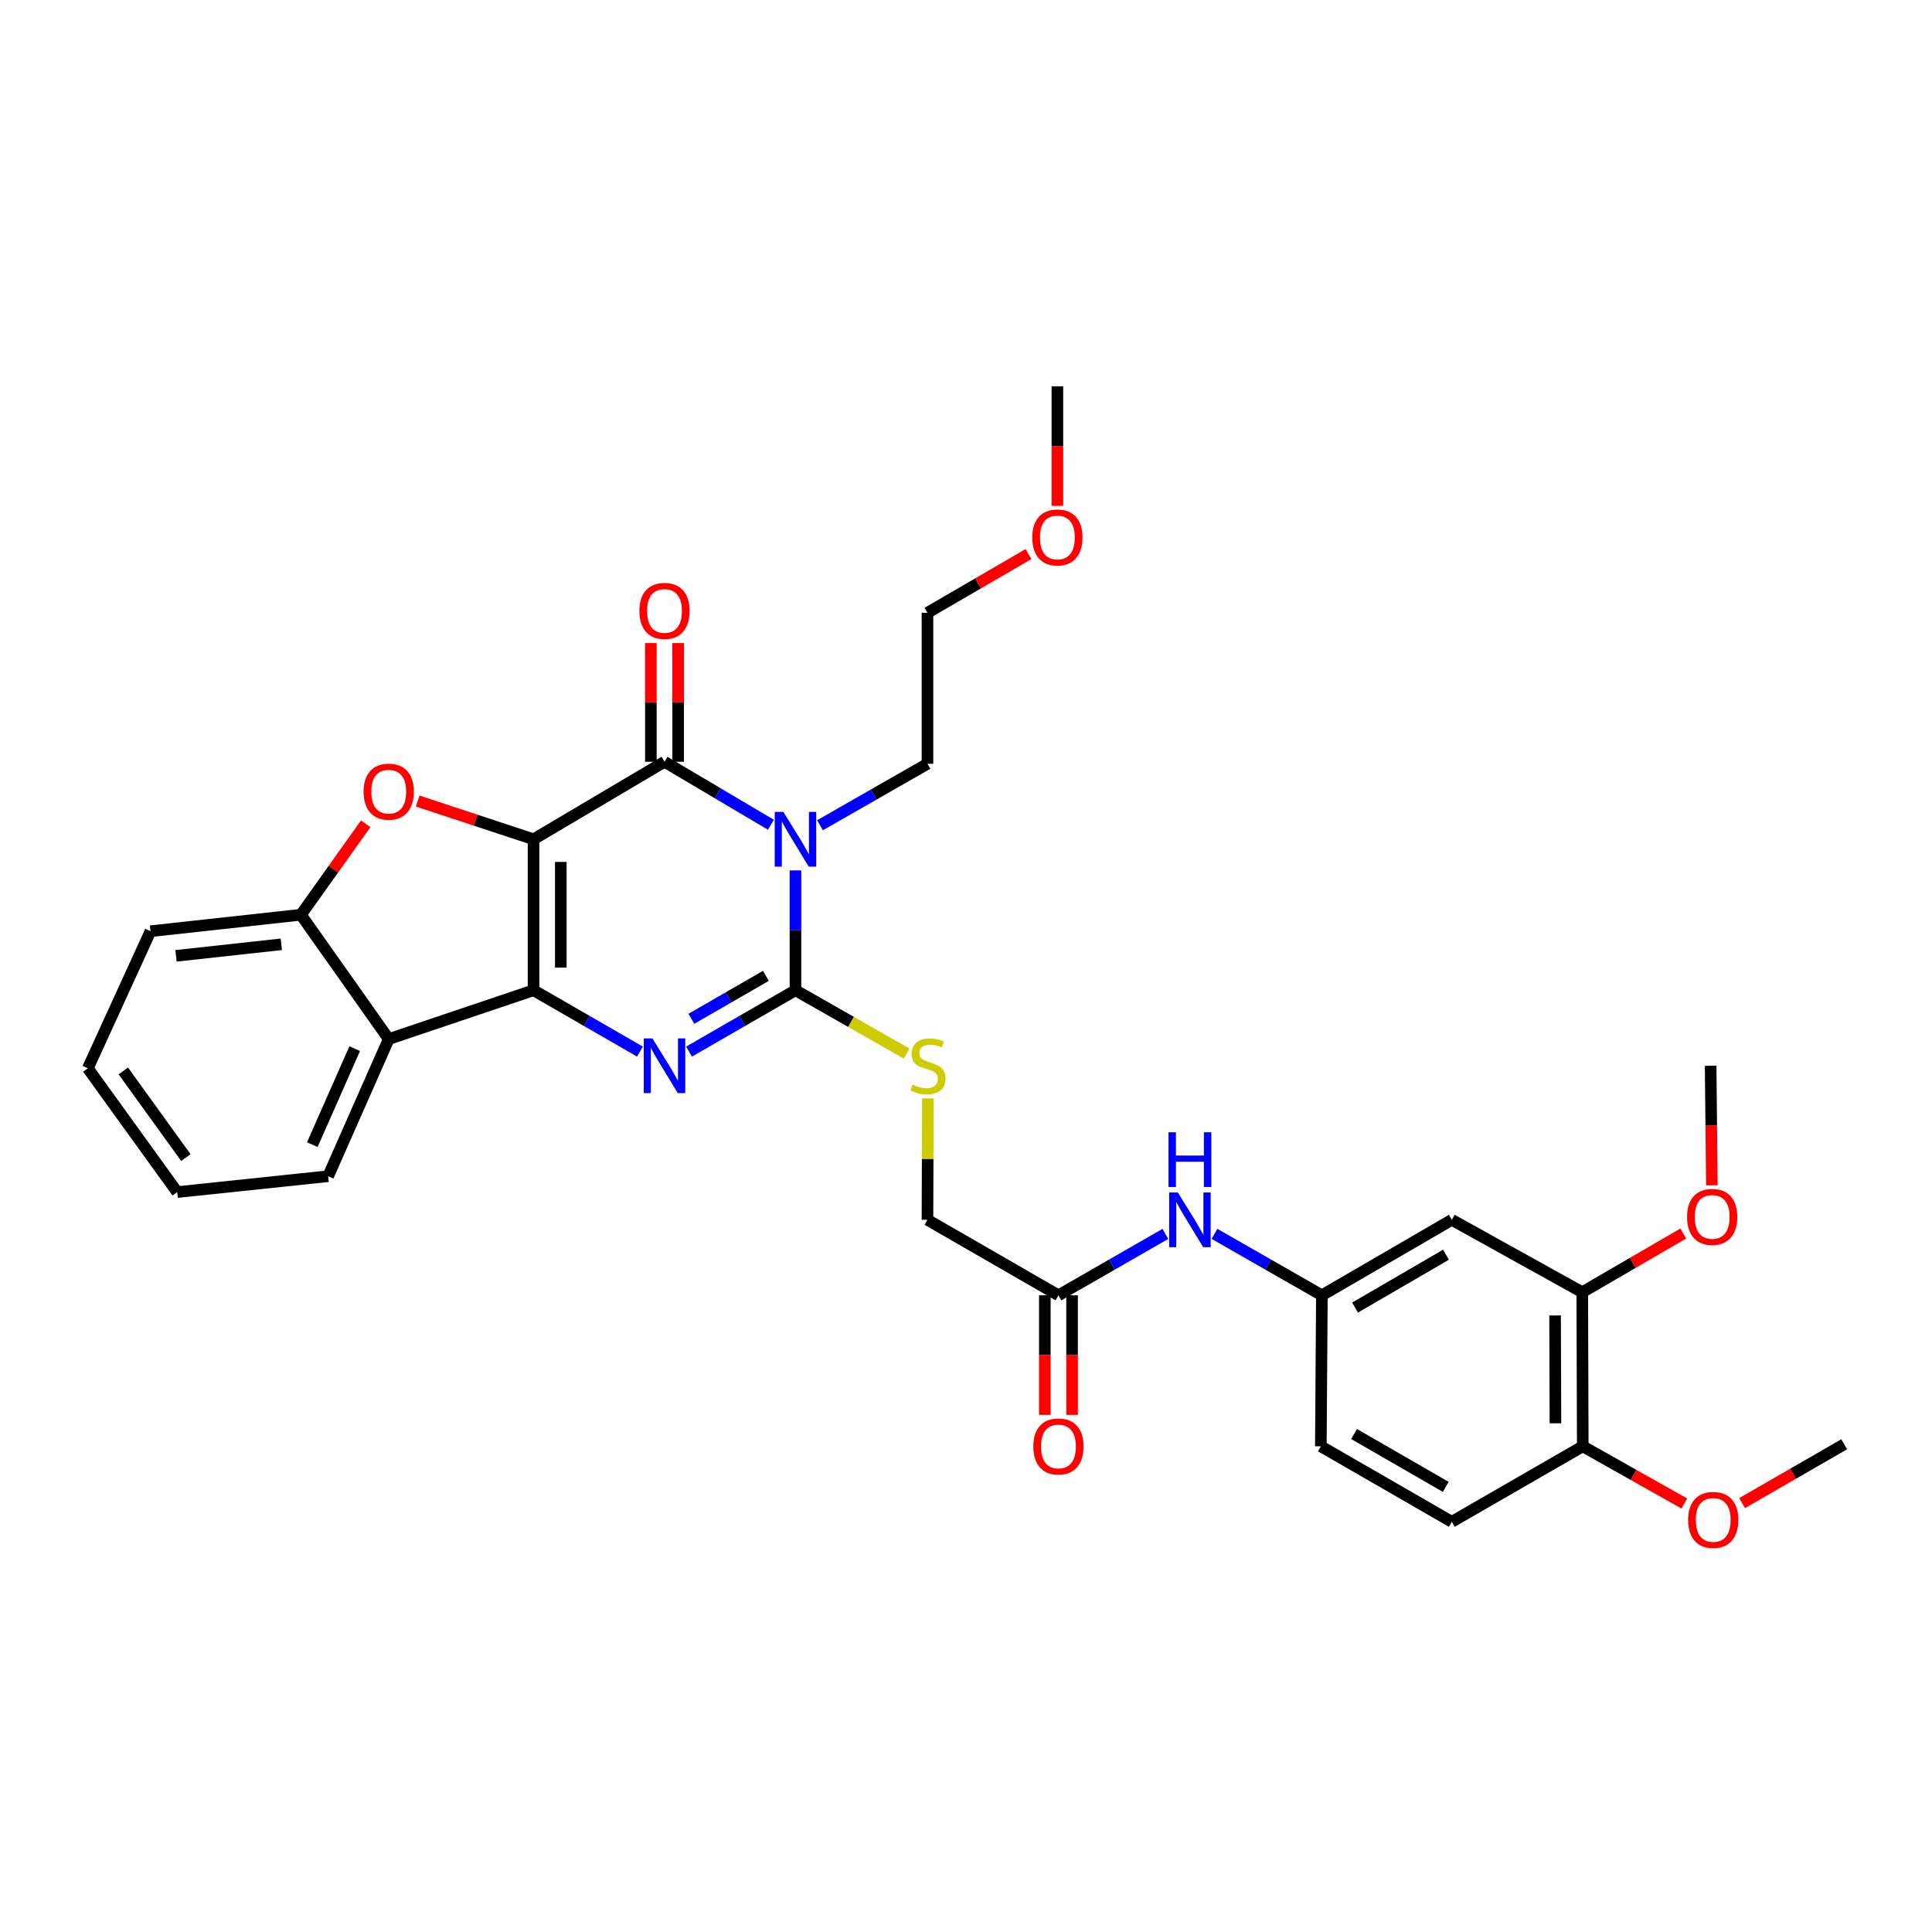 <?xml version='1.0' encoding='iso-8859-1'?>
<svg version='1.1' baseProfile='full'
              xmlns='http://www.w3.org/2000/svg'
                      xmlns:rdkit='http://www.rdkit.org/xml'
                      xmlns:xlink='http://www.w3.org/1999/xlink'
                  xml:space='preserve'
width='1000px' height='1000px' viewBox='0 0 1000 1000'>
<!-- END OF HEADER -->
<rect style='opacity:1.0;fill:#FFFFFF;stroke:none' width='1000' height='1000' x='0' y='0'> </rect>
<path class='bond-0' d='M 276.164,434.413 L 276.164,512.554' style='fill:none;fill-rule:evenodd;stroke:#000000;stroke-width:6px;stroke-linecap:butt;stroke-linejoin:miter;stroke-opacity:1' />
<path class='bond-0' d='M 290.27,446.134 L 290.27,500.833' style='fill:none;fill-rule:evenodd;stroke:#000000;stroke-width:6px;stroke-linecap:butt;stroke-linejoin:miter;stroke-opacity:1' />
<path class='bond-2' d='M 276.164,434.413 L 343.945,394.288' style='fill:none;fill-rule:evenodd;stroke:#000000;stroke-width:6px;stroke-linecap:butt;stroke-linejoin:miter;stroke-opacity:1' />
<path class='bond-5' d='M 276.164,434.413 L 246.171,424.516' style='fill:none;fill-rule:evenodd;stroke:#000000;stroke-width:6px;stroke-linecap:butt;stroke-linejoin:miter;stroke-opacity:1' />
<path class='bond-5' d='M 246.171,424.516 L 216.178,414.62' style='fill:none;fill-rule:evenodd;stroke:#FF0000;stroke-width:6px;stroke-linecap:butt;stroke-linejoin:miter;stroke-opacity:1' />
<path class='bond-3' d='M 276.164,512.554 L 303.706,528.432' style='fill:none;fill-rule:evenodd;stroke:#000000;stroke-width:6px;stroke-linecap:butt;stroke-linejoin:miter;stroke-opacity:1' />
<path class='bond-3' d='M 303.706,528.432 L 331.249,544.309' style='fill:none;fill-rule:evenodd;stroke:#0000FF;stroke-width:6px;stroke-linecap:butt;stroke-linejoin:miter;stroke-opacity:1' />
<path class='bond-6' d='M 276.164,512.554 L 201.204,537.82' style='fill:none;fill-rule:evenodd;stroke:#000000;stroke-width:6px;stroke-linecap:butt;stroke-linejoin:miter;stroke-opacity:1' />
<path class='bond-1' d='M 399.024,426.89 L 371.484,410.589' style='fill:none;fill-rule:evenodd;stroke:#0000FF;stroke-width:6px;stroke-linecap:butt;stroke-linejoin:miter;stroke-opacity:1' />
<path class='bond-1' d='M 371.484,410.589 L 343.945,394.288' style='fill:none;fill-rule:evenodd;stroke:#000000;stroke-width:6px;stroke-linecap:butt;stroke-linejoin:miter;stroke-opacity:1' />
<path class='bond-4' d='M 411.733,450.526 L 411.733,481.54' style='fill:none;fill-rule:evenodd;stroke:#0000FF;stroke-width:6px;stroke-linecap:butt;stroke-linejoin:miter;stroke-opacity:1' />
<path class='bond-4' d='M 411.733,481.54 L 411.733,512.554' style='fill:none;fill-rule:evenodd;stroke:#000000;stroke-width:6px;stroke-linecap:butt;stroke-linejoin:miter;stroke-opacity:1' />
<path class='bond-17' d='M 424.441,427.145 L 452.248,411.241' style='fill:none;fill-rule:evenodd;stroke:#0000FF;stroke-width:6px;stroke-linecap:butt;stroke-linejoin:miter;stroke-opacity:1' />
<path class='bond-17' d='M 452.248,411.241 L 480.055,395.338' style='fill:none;fill-rule:evenodd;stroke:#000000;stroke-width:6px;stroke-linecap:butt;stroke-linejoin:miter;stroke-opacity:1' />
<path class='bond-12' d='M 350.998,394.288 L 350.998,363.566' style='fill:none;fill-rule:evenodd;stroke:#000000;stroke-width:6px;stroke-linecap:butt;stroke-linejoin:miter;stroke-opacity:1' />
<path class='bond-12' d='M 350.998,363.566 L 350.998,332.845' style='fill:none;fill-rule:evenodd;stroke:#FF0000;stroke-width:6px;stroke-linecap:butt;stroke-linejoin:miter;stroke-opacity:1' />
<path class='bond-12' d='M 336.892,394.288 L 336.892,363.566' style='fill:none;fill-rule:evenodd;stroke:#000000;stroke-width:6px;stroke-linecap:butt;stroke-linejoin:miter;stroke-opacity:1' />
<path class='bond-12' d='M 336.892,363.566 L 336.892,332.845' style='fill:none;fill-rule:evenodd;stroke:#FF0000;stroke-width:6px;stroke-linecap:butt;stroke-linejoin:miter;stroke-opacity:1' />
<path class='bond-33' d='M 356.641,544.31 L 384.187,528.432' style='fill:none;fill-rule:evenodd;stroke:#0000FF;stroke-width:6px;stroke-linecap:butt;stroke-linejoin:miter;stroke-opacity:1' />
<path class='bond-33' d='M 384.187,528.432 L 411.733,512.554' style='fill:none;fill-rule:evenodd;stroke:#000000;stroke-width:6px;stroke-linecap:butt;stroke-linejoin:miter;stroke-opacity:1' />
<path class='bond-33' d='M 357.86,527.325 L 377.143,516.211' style='fill:none;fill-rule:evenodd;stroke:#0000FF;stroke-width:6px;stroke-linecap:butt;stroke-linejoin:miter;stroke-opacity:1' />
<path class='bond-33' d='M 377.143,516.211 L 396.425,505.096' style='fill:none;fill-rule:evenodd;stroke:#000000;stroke-width:6px;stroke-linecap:butt;stroke-linejoin:miter;stroke-opacity:1' />
<path class='bond-8' d='M 411.733,512.554 L 440.505,528.943' style='fill:none;fill-rule:evenodd;stroke:#000000;stroke-width:6px;stroke-linecap:butt;stroke-linejoin:miter;stroke-opacity:1' />
<path class='bond-8' d='M 440.505,528.943 L 469.276,545.332' style='fill:none;fill-rule:evenodd;stroke:#CCCC00;stroke-width:6px;stroke-linecap:butt;stroke-linejoin:miter;stroke-opacity:1' />
<path class='bond-7' d='M 189.292,426.398 L 172.521,449.935' style='fill:none;fill-rule:evenodd;stroke:#FF0000;stroke-width:6px;stroke-linecap:butt;stroke-linejoin:miter;stroke-opacity:1' />
<path class='bond-7' d='M 172.521,449.935 L 155.75,473.472' style='fill:none;fill-rule:evenodd;stroke:#000000;stroke-width:6px;stroke-linecap:butt;stroke-linejoin:miter;stroke-opacity:1' />
<path class='bond-22' d='M 201.204,537.82 L 169.857,608.806' style='fill:none;fill-rule:evenodd;stroke:#000000;stroke-width:6px;stroke-linecap:butt;stroke-linejoin:miter;stroke-opacity:1' />
<path class='bond-22' d='M 183.598,542.769 L 161.655,592.46' style='fill:none;fill-rule:evenodd;stroke:#000000;stroke-width:6px;stroke-linecap:butt;stroke-linejoin:miter;stroke-opacity:1' />
<path class='bond-32' d='M 201.204,537.82 L 155.75,473.472' style='fill:none;fill-rule:evenodd;stroke:#000000;stroke-width:6px;stroke-linecap:butt;stroke-linejoin:miter;stroke-opacity:1' />
<path class='bond-24' d='M 155.75,473.472 L 77.899,481.998' style='fill:none;fill-rule:evenodd;stroke:#000000;stroke-width:6px;stroke-linecap:butt;stroke-linejoin:miter;stroke-opacity:1' />
<path class='bond-24' d='M 145.609,488.773 L 91.113,494.742' style='fill:none;fill-rule:evenodd;stroke:#000000;stroke-width:6px;stroke-linecap:butt;stroke-linejoin:miter;stroke-opacity:1' />
<path class='bond-18' d='M 480.271,568.502 L 480.163,599.939' style='fill:none;fill-rule:evenodd;stroke:#CCCC00;stroke-width:6px;stroke-linecap:butt;stroke-linejoin:miter;stroke-opacity:1' />
<path class='bond-18' d='M 480.163,599.939 L 480.055,631.376' style='fill:none;fill-rule:evenodd;stroke:#000000;stroke-width:6px;stroke-linecap:butt;stroke-linejoin:miter;stroke-opacity:1' />
<path class='bond-9' d='M 751.453,631.376 L 684.205,670.451' style='fill:none;fill-rule:evenodd;stroke:#000000;stroke-width:6px;stroke-linecap:butt;stroke-linejoin:miter;stroke-opacity:1' />
<path class='bond-9' d='M 748.453,649.434 L 701.379,676.787' style='fill:none;fill-rule:evenodd;stroke:#000000;stroke-width:6px;stroke-linecap:butt;stroke-linejoin:miter;stroke-opacity:1' />
<path class='bond-10' d='M 751.453,631.376 L 818.976,668.86' style='fill:none;fill-rule:evenodd;stroke:#000000;stroke-width:6px;stroke-linecap:butt;stroke-linejoin:miter;stroke-opacity:1' />
<path class='bond-21' d='M 818.976,668.86 L 845.128,653.664' style='fill:none;fill-rule:evenodd;stroke:#000000;stroke-width:6px;stroke-linecap:butt;stroke-linejoin:miter;stroke-opacity:1' />
<path class='bond-21' d='M 845.128,653.664 L 871.279,638.469' style='fill:none;fill-rule:evenodd;stroke:#FF0000;stroke-width:6px;stroke-linecap:butt;stroke-linejoin:miter;stroke-opacity:1' />
<path class='bond-35' d='M 818.976,668.86 L 819.234,748.608' style='fill:none;fill-rule:evenodd;stroke:#000000;stroke-width:6px;stroke-linecap:butt;stroke-linejoin:miter;stroke-opacity:1' />
<path class='bond-35' d='M 804.908,680.868 L 805.089,736.691' style='fill:none;fill-rule:evenodd;stroke:#000000;stroke-width:6px;stroke-linecap:butt;stroke-linejoin:miter;stroke-opacity:1' />
<path class='bond-11' d='M 547.852,670.451 L 480.055,631.376' style='fill:none;fill-rule:evenodd;stroke:#000000;stroke-width:6px;stroke-linecap:butt;stroke-linejoin:miter;stroke-opacity:1' />
<path class='bond-13' d='M 547.852,670.451 L 575.525,654.56' style='fill:none;fill-rule:evenodd;stroke:#000000;stroke-width:6px;stroke-linecap:butt;stroke-linejoin:miter;stroke-opacity:1' />
<path class='bond-13' d='M 575.525,654.56 L 603.198,638.67' style='fill:none;fill-rule:evenodd;stroke:#0000FF;stroke-width:6px;stroke-linecap:butt;stroke-linejoin:miter;stroke-opacity:1' />
<path class='bond-16' d='M 540.799,670.451 L 540.799,701.392' style='fill:none;fill-rule:evenodd;stroke:#000000;stroke-width:6px;stroke-linecap:butt;stroke-linejoin:miter;stroke-opacity:1' />
<path class='bond-16' d='M 540.799,701.392 L 540.799,732.334' style='fill:none;fill-rule:evenodd;stroke:#FF0000;stroke-width:6px;stroke-linecap:butt;stroke-linejoin:miter;stroke-opacity:1' />
<path class='bond-16' d='M 554.905,670.451 L 554.905,701.392' style='fill:none;fill-rule:evenodd;stroke:#000000;stroke-width:6px;stroke-linecap:butt;stroke-linejoin:miter;stroke-opacity:1' />
<path class='bond-16' d='M 554.905,701.392 L 554.905,732.334' style='fill:none;fill-rule:evenodd;stroke:#FF0000;stroke-width:6px;stroke-linecap:butt;stroke-linejoin:miter;stroke-opacity:1' />
<path class='bond-14' d='M 628.607,638.646 L 656.406,654.548' style='fill:none;fill-rule:evenodd;stroke:#0000FF;stroke-width:6px;stroke-linecap:butt;stroke-linejoin:miter;stroke-opacity:1' />
<path class='bond-14' d='M 656.406,654.548 L 684.205,670.451' style='fill:none;fill-rule:evenodd;stroke:#000000;stroke-width:6px;stroke-linecap:butt;stroke-linejoin:miter;stroke-opacity:1' />
<path class='bond-20' d='M 684.205,670.451 L 683.665,748.608' style='fill:none;fill-rule:evenodd;stroke:#000000;stroke-width:6px;stroke-linecap:butt;stroke-linejoin:miter;stroke-opacity:1' />
<path class='bond-15' d='M 819.234,748.608 L 751.453,787.682' style='fill:none;fill-rule:evenodd;stroke:#000000;stroke-width:6px;stroke-linecap:butt;stroke-linejoin:miter;stroke-opacity:1' />
<path class='bond-23' d='M 819.234,748.608 L 845.531,763.415' style='fill:none;fill-rule:evenodd;stroke:#000000;stroke-width:6px;stroke-linecap:butt;stroke-linejoin:miter;stroke-opacity:1' />
<path class='bond-23' d='M 845.531,763.415 L 871.827,778.221' style='fill:none;fill-rule:evenodd;stroke:#FF0000;stroke-width:6px;stroke-linecap:butt;stroke-linejoin:miter;stroke-opacity:1' />
<path class='bond-26' d='M 480.055,395.338 L 480.055,317.181' style='fill:none;fill-rule:evenodd;stroke:#000000;stroke-width:6px;stroke-linecap:butt;stroke-linejoin:miter;stroke-opacity:1' />
<path class='bond-19' d='M 751.453,787.682 L 683.665,748.608' style='fill:none;fill-rule:evenodd;stroke:#000000;stroke-width:6px;stroke-linecap:butt;stroke-linejoin:miter;stroke-opacity:1' />
<path class='bond-19' d='M 748.33,769.6 L 700.877,742.248' style='fill:none;fill-rule:evenodd;stroke:#000000;stroke-width:6px;stroke-linecap:butt;stroke-linejoin:miter;stroke-opacity:1' />
<path class='bond-27' d='M 886.057,613.511 L 885.741,582.57' style='fill:none;fill-rule:evenodd;stroke:#FF0000;stroke-width:6px;stroke-linecap:butt;stroke-linejoin:miter;stroke-opacity:1' />
<path class='bond-27' d='M 885.741,582.57 L 885.424,551.628' style='fill:none;fill-rule:evenodd;stroke:#000000;stroke-width:6px;stroke-linecap:butt;stroke-linejoin:miter;stroke-opacity:1' />
<path class='bond-30' d='M 169.857,608.806 L 91.7,617.027' style='fill:none;fill-rule:evenodd;stroke:#000000;stroke-width:6px;stroke-linecap:butt;stroke-linejoin:miter;stroke-opacity:1' />
<path class='bond-28' d='M 901.721,778.009 L 928.133,762.779' style='fill:none;fill-rule:evenodd;stroke:#FF0000;stroke-width:6px;stroke-linecap:butt;stroke-linejoin:miter;stroke-opacity:1' />
<path class='bond-28' d='M 928.133,762.779 L 954.545,747.55' style='fill:none;fill-rule:evenodd;stroke:#000000;stroke-width:6px;stroke-linecap:butt;stroke-linejoin:miter;stroke-opacity:1' />
<path class='bond-31' d='M 77.899,481.998 L 45.455,552.961' style='fill:none;fill-rule:evenodd;stroke:#000000;stroke-width:6px;stroke-linecap:butt;stroke-linejoin:miter;stroke-opacity:1' />
<path class='bond-25' d='M 532.359,286.79 L 506.207,301.986' style='fill:none;fill-rule:evenodd;stroke:#FF0000;stroke-width:6px;stroke-linecap:butt;stroke-linejoin:miter;stroke-opacity:1' />
<path class='bond-25' d='M 506.207,301.986 L 480.055,317.181' style='fill:none;fill-rule:evenodd;stroke:#000000;stroke-width:6px;stroke-linecap:butt;stroke-linejoin:miter;stroke-opacity:1' />
<path class='bond-29' d='M 547.303,261.833 L 547.303,230.891' style='fill:none;fill-rule:evenodd;stroke:#FF0000;stroke-width:6px;stroke-linecap:butt;stroke-linejoin:miter;stroke-opacity:1' />
<path class='bond-29' d='M 547.303,230.891 L 547.303,199.95' style='fill:none;fill-rule:evenodd;stroke:#000000;stroke-width:6px;stroke-linecap:butt;stroke-linejoin:miter;stroke-opacity:1' />
<path class='bond-34' d='M 91.7,617.027 L 45.455,552.961' style='fill:none;fill-rule:evenodd;stroke:#000000;stroke-width:6px;stroke-linecap:butt;stroke-linejoin:miter;stroke-opacity:1' />
<path class='bond-34' d='M 96.201,599.161 L 63.829,554.314' style='fill:none;fill-rule:evenodd;stroke:#000000;stroke-width:6px;stroke-linecap:butt;stroke-linejoin:miter;stroke-opacity:1' />
<path  class='atom-2' d='M 405.473 420.253
L 414.753 435.253
Q 415.673 436.733, 417.153 439.413
Q 418.633 442.093, 418.713 442.253
L 418.713 420.253
L 422.473 420.253
L 422.473 448.573
L 418.593 448.573
L 408.633 432.173
Q 407.473 430.253, 406.233 428.053
Q 405.033 425.853, 404.673 425.173
L 404.673 448.573
L 400.993 448.573
L 400.993 420.253
L 405.473 420.253
' fill='#0000FF'/>
<path  class='atom-4' d='M 337.685 537.468
L 346.965 552.468
Q 347.885 553.948, 349.365 556.628
Q 350.845 559.308, 350.925 559.468
L 350.925 537.468
L 354.685 537.468
L 354.685 565.788
L 350.805 565.788
L 340.845 549.388
Q 339.685 547.468, 338.445 545.268
Q 337.245 543.068, 336.885 542.388
L 336.885 565.788
L 333.205 565.788
L 333.205 537.468
L 337.685 537.468
' fill='#0000FF'/>
<path  class='atom-6' d='M 188.204 409.759
Q 188.204 402.959, 191.564 399.159
Q 194.924 395.359, 201.204 395.359
Q 207.484 395.359, 210.844 399.159
Q 214.204 402.959, 214.204 409.759
Q 214.204 416.639, 210.804 420.559
Q 207.404 424.439, 201.204 424.439
Q 194.964 424.439, 191.564 420.559
Q 188.204 416.679, 188.204 409.759
M 201.204 421.239
Q 205.524 421.239, 207.844 418.359
Q 210.204 415.439, 210.204 409.759
Q 210.204 404.199, 207.844 401.399
Q 205.524 398.559, 201.204 398.559
Q 196.884 398.559, 194.524 401.359
Q 192.204 404.159, 192.204 409.759
Q 192.204 415.479, 194.524 418.359
Q 196.884 421.239, 201.204 421.239
' fill='#FF0000'/>
<path  class='atom-9' d='M 472.329 561.348
Q 472.649 561.468, 473.969 562.028
Q 475.289 562.588, 476.729 562.948
Q 478.209 563.268, 479.649 563.268
Q 482.329 563.268, 483.889 561.988
Q 485.449 560.668, 485.449 558.388
Q 485.449 556.828, 484.649 555.868
Q 483.889 554.908, 482.689 554.388
Q 481.489 553.868, 479.489 553.268
Q 476.969 552.508, 475.449 551.788
Q 473.969 551.068, 472.889 549.548
Q 471.849 548.028, 471.849 545.468
Q 471.849 541.908, 474.249 539.708
Q 476.689 537.508, 481.489 537.508
Q 484.769 537.508, 488.489 539.068
L 487.569 542.148
Q 484.169 540.748, 481.609 540.748
Q 478.849 540.748, 477.329 541.908
Q 475.809 543.028, 475.849 544.988
Q 475.849 546.508, 476.609 547.428
Q 477.409 548.348, 478.529 548.868
Q 479.689 549.388, 481.609 549.988
Q 484.169 550.788, 485.689 551.588
Q 487.209 552.388, 488.289 554.028
Q 489.409 555.628, 489.409 558.388
Q 489.409 562.308, 486.769 564.428
Q 484.169 566.508, 479.809 566.508
Q 477.289 566.508, 475.369 565.948
Q 473.489 565.428, 471.249 564.508
L 472.329 561.348
' fill='#CCCC00'/>
<path  class='atom-13' d='M 330.945 316.211
Q 330.945 309.411, 334.305 305.611
Q 337.665 301.811, 343.945 301.811
Q 350.225 301.811, 353.585 305.611
Q 356.945 309.411, 356.945 316.211
Q 356.945 323.091, 353.545 327.011
Q 350.145 330.891, 343.945 330.891
Q 337.705 330.891, 334.305 327.011
Q 330.945 323.131, 330.945 316.211
M 343.945 327.691
Q 348.265 327.691, 350.585 324.811
Q 352.945 321.891, 352.945 316.211
Q 352.945 310.651, 350.585 307.851
Q 348.265 305.011, 343.945 305.011
Q 339.625 305.011, 337.265 307.811
Q 334.945 310.611, 334.945 316.211
Q 334.945 321.931, 337.265 324.811
Q 339.625 327.691, 343.945 327.691
' fill='#FF0000'/>
<path  class='atom-14' d='M 609.639 617.216
L 618.919 632.216
Q 619.839 633.696, 621.319 636.376
Q 622.799 639.056, 622.879 639.216
L 622.879 617.216
L 626.639 617.216
L 626.639 645.536
L 622.759 645.536
L 612.799 629.136
Q 611.639 627.216, 610.399 625.016
Q 609.199 622.816, 608.839 622.136
L 608.839 645.536
L 605.159 645.536
L 605.159 617.216
L 609.639 617.216
' fill='#0000FF'/>
<path  class='atom-14' d='M 604.819 586.064
L 608.659 586.064
L 608.659 598.104
L 623.139 598.104
L 623.139 586.064
L 626.979 586.064
L 626.979 614.384
L 623.139 614.384
L 623.139 601.304
L 608.659 601.304
L 608.659 614.384
L 604.819 614.384
L 604.819 586.064
' fill='#0000FF'/>
<path  class='atom-17' d='M 534.852 748.688
Q 534.852 741.888, 538.212 738.088
Q 541.572 734.288, 547.852 734.288
Q 554.132 734.288, 557.492 738.088
Q 560.852 741.888, 560.852 748.688
Q 560.852 755.568, 557.452 759.488
Q 554.052 763.368, 547.852 763.368
Q 541.612 763.368, 538.212 759.488
Q 534.852 755.608, 534.852 748.688
M 547.852 760.168
Q 552.172 760.168, 554.492 757.288
Q 556.852 754.368, 556.852 748.688
Q 556.852 743.128, 554.492 740.328
Q 552.172 737.488, 547.852 737.488
Q 543.532 737.488, 541.172 740.288
Q 538.852 743.088, 538.852 748.688
Q 538.852 754.408, 541.172 757.288
Q 543.532 760.168, 547.852 760.168
' fill='#FF0000'/>
<path  class='atom-22' d='M 873.224 629.865
Q 873.224 623.065, 876.584 619.265
Q 879.944 615.465, 886.224 615.465
Q 892.504 615.465, 895.864 619.265
Q 899.224 623.065, 899.224 629.865
Q 899.224 636.745, 895.824 640.665
Q 892.424 644.545, 886.224 644.545
Q 879.984 644.545, 876.584 640.665
Q 873.224 636.785, 873.224 629.865
M 886.224 641.345
Q 890.544 641.345, 892.864 638.465
Q 895.224 635.545, 895.224 629.865
Q 895.224 624.305, 892.864 621.505
Q 890.544 618.665, 886.224 618.665
Q 881.904 618.665, 879.544 621.465
Q 877.224 624.265, 877.224 629.865
Q 877.224 635.585, 879.544 638.465
Q 881.904 641.345, 886.224 641.345
' fill='#FF0000'/>
<path  class='atom-24' d='M 873.764 786.712
Q 873.764 779.912, 877.124 776.112
Q 880.484 772.312, 886.764 772.312
Q 893.044 772.312, 896.404 776.112
Q 899.764 779.912, 899.764 786.712
Q 899.764 793.592, 896.364 797.512
Q 892.964 801.392, 886.764 801.392
Q 880.524 801.392, 877.124 797.512
Q 873.764 793.632, 873.764 786.712
M 886.764 798.192
Q 891.084 798.192, 893.404 795.312
Q 895.764 792.392, 895.764 786.712
Q 895.764 781.152, 893.404 778.352
Q 891.084 775.512, 886.764 775.512
Q 882.444 775.512, 880.084 778.312
Q 877.764 781.112, 877.764 786.712
Q 877.764 792.432, 880.084 795.312
Q 882.444 798.192, 886.764 798.192
' fill='#FF0000'/>
<path  class='atom-26' d='M 534.303 278.187
Q 534.303 271.387, 537.663 267.587
Q 541.023 263.787, 547.303 263.787
Q 553.583 263.787, 556.943 267.587
Q 560.303 271.387, 560.303 278.187
Q 560.303 285.067, 556.903 288.987
Q 553.503 292.867, 547.303 292.867
Q 541.063 292.867, 537.663 288.987
Q 534.303 285.107, 534.303 278.187
M 547.303 289.667
Q 551.623 289.667, 553.943 286.787
Q 556.303 283.867, 556.303 278.187
Q 556.303 272.627, 553.943 269.827
Q 551.623 266.987, 547.303 266.987
Q 542.983 266.987, 540.623 269.787
Q 538.303 272.587, 538.303 278.187
Q 538.303 283.907, 540.623 286.787
Q 542.983 289.667, 547.303 289.667
' fill='#FF0000'/>
</svg>
